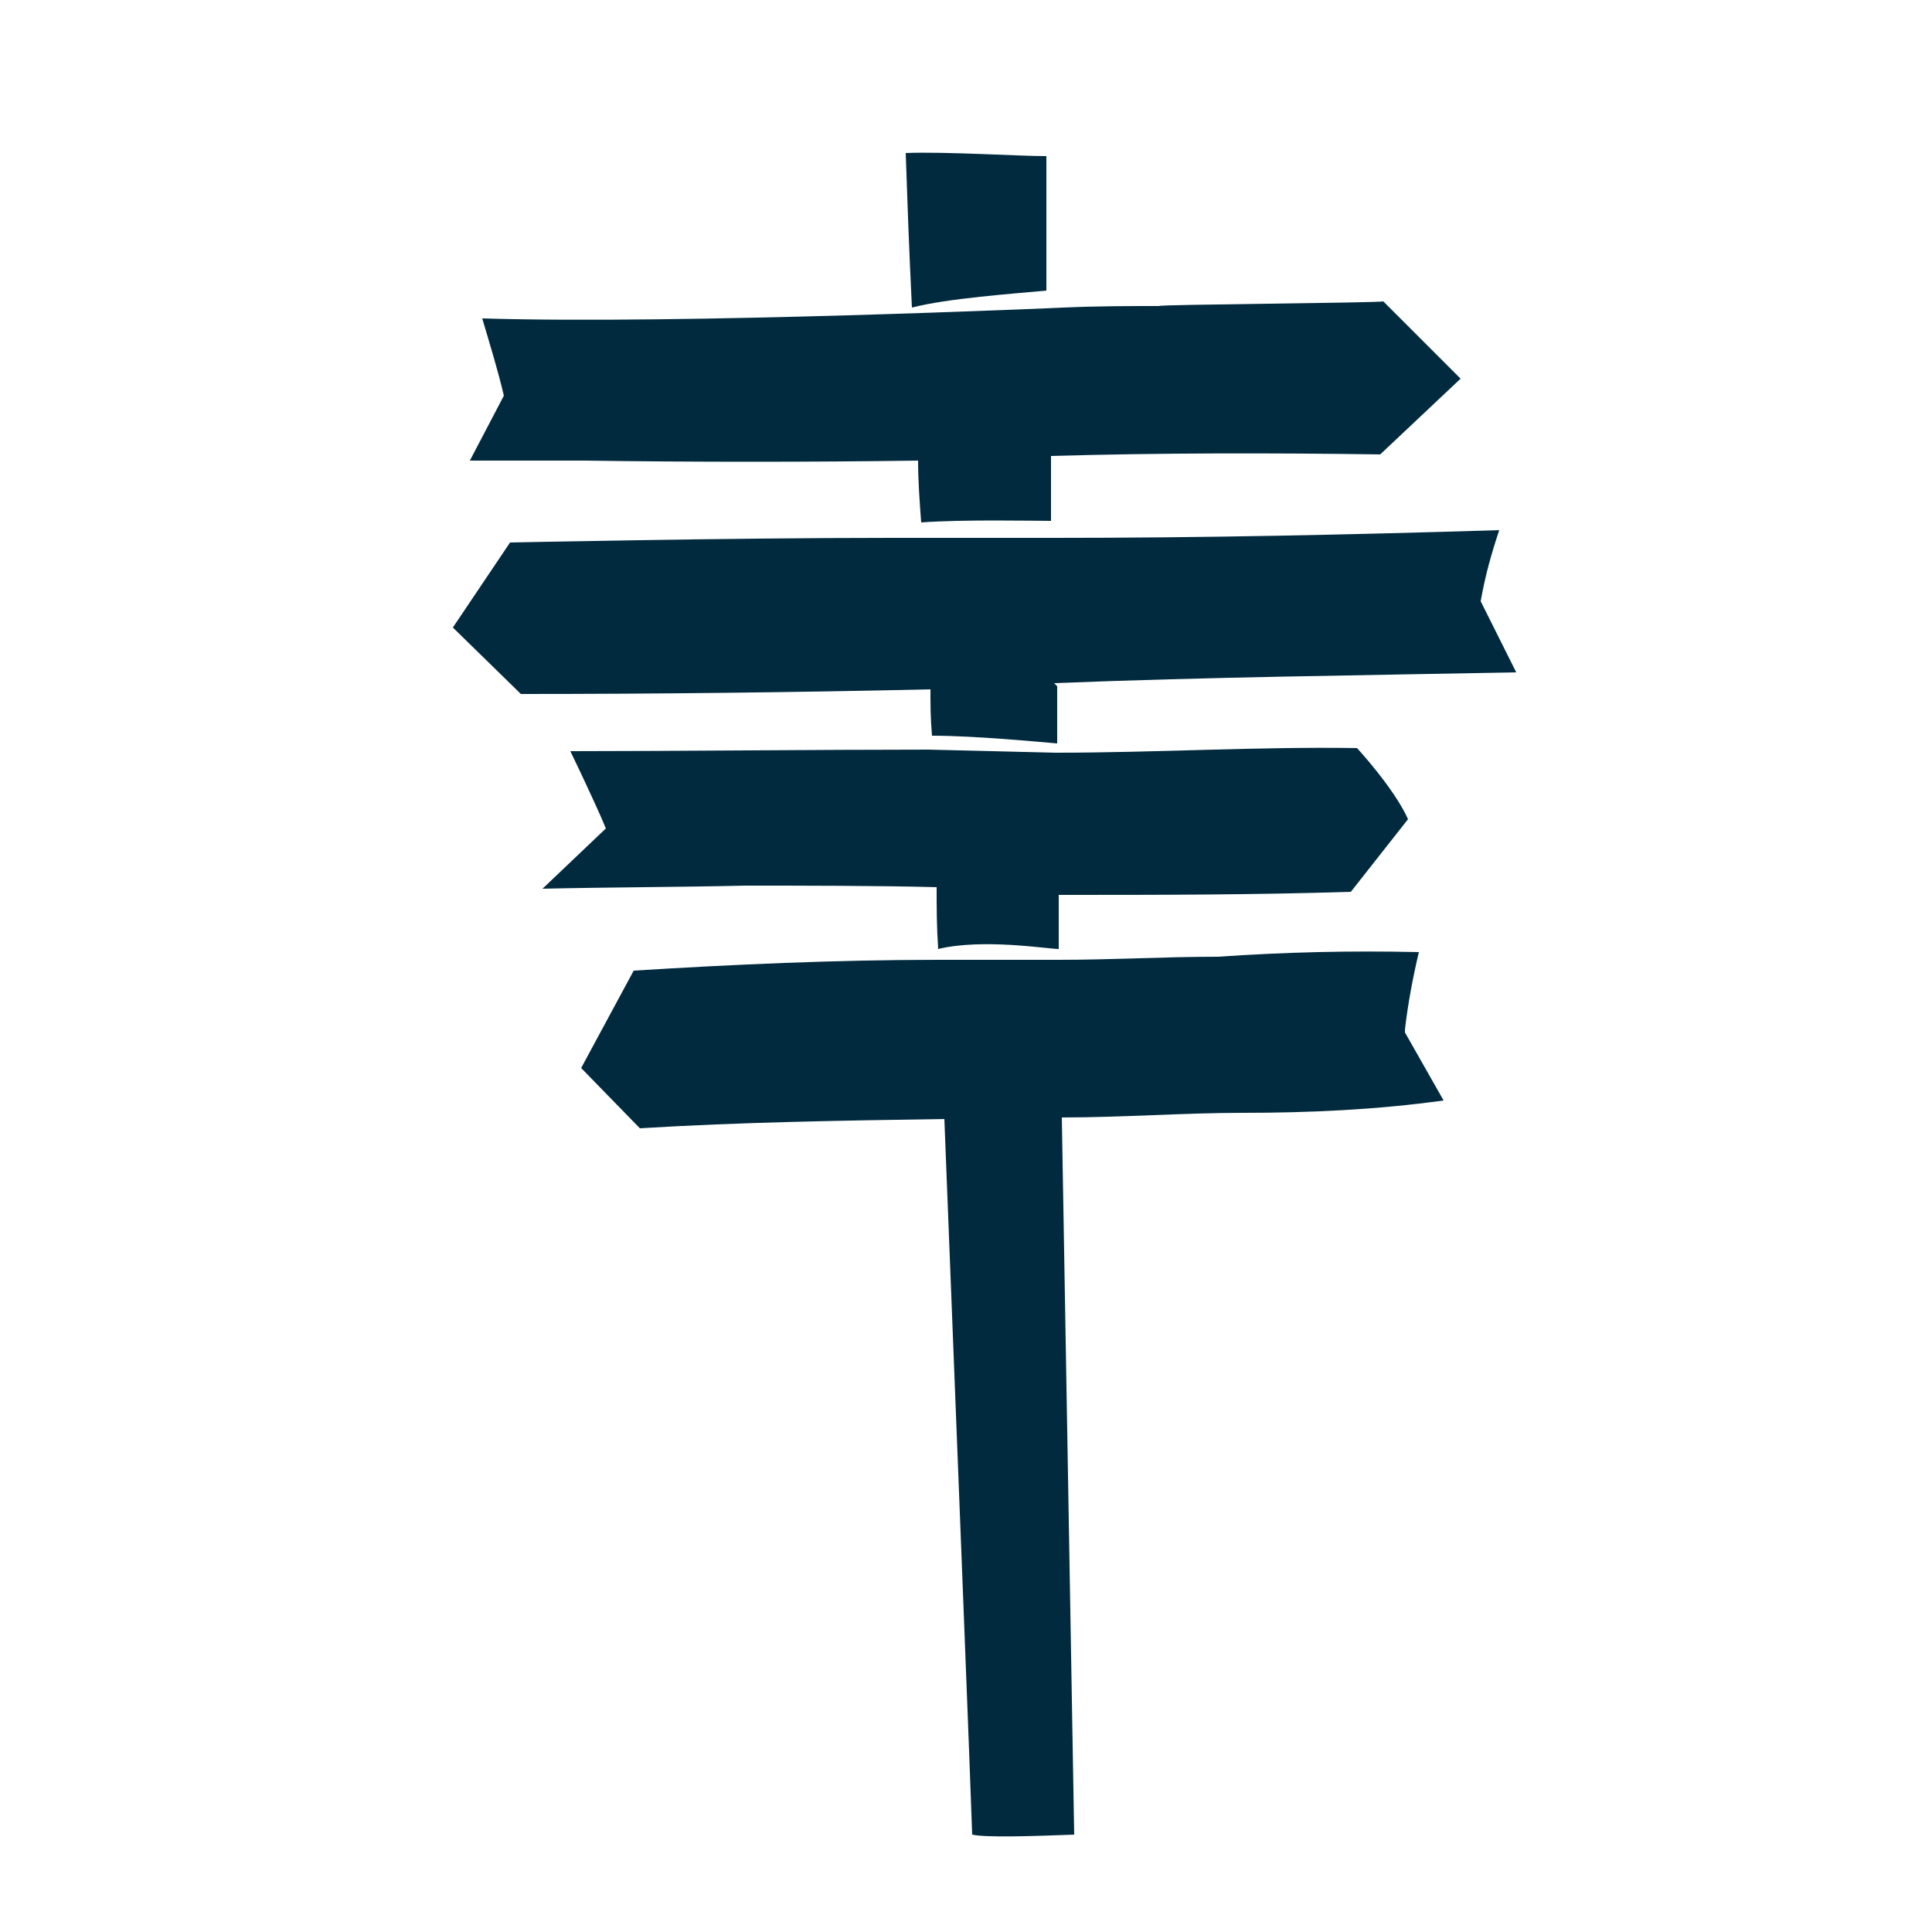 <?xml version="1.0" encoding="UTF-8"?>
<svg id="Layer_1" xmlns="http://www.w3.org/2000/svg" width="125" height="125" version="1.1" viewBox="0 0 125 125">
  <!-- Generator: Adobe Illustrator 29.0.0, SVG Export Plug-In . SVG Version: 2.1.0 Build 186)  -->
  <path d="M62.9,118.9c0,0,0,.1,0,.2,0,0,0,0,0-.2Z" fill="#012a3e"/>
  <path d="M89.5,19.5h0s0,0,0,0Z" fill="#012a3e"/>
  <path d="M68.2,44.2c10-.4,19.8-.5,29.9-.7l-2.3-4.6h0c.3-1.7.7-3.1,1.2-4.6-9.7.3-19.2.5-28.8.5h0s-10.5,0-10.5,0c0,0,0,0,0,0-10.9,0-24.7.3-24.7.3l-3.7,5.5,4.4,4.3c8.7,0,17.7-.1,26.5-.3,0,1.1,0,1.8.1,3,2.8,0,6.9.4,8.1.5v-3.7Z" fill="#012a3e"/>
  <path d="M68,33.7v-4.2c7-.2,14.2-.2,21.3-.1l5.2-4.9s-4.9-4.9-5-5c-.4.1-14.8.2-14.5.3-1.8,0-4,0-6.2.1,0,0-24.7,1.1-37.6.7.5,1.7,1,3.3,1.4,5l-2.2,4.2h7.4c7,.1,14.6.1,21.6,0,0,1.3.1,2.7.2,4,2.8-.2,7.3-.1,8.4-.1Z" fill="#012a3e"/>
  <path d="M67.6,10.1c-1.6,0-6.5-.3-9-.2.1,2.9.2,5.9.4,10,2.3-.6,6.6-.9,8.7-1.1v-8.7Z" fill="#012a3e"/>
  <path d="M90.9,66.6c.2-1.7.5-3.3.9-5-4.5-.1-8.6,0-13,.3-3.5,0-6.8.2-10.3.2h0s-7.8,0-7.8,0h0c-6.6,0-13.3.3-19.7.7,0,0-3.4,6.3-3.4,6.3l3.8,3.9c6.5-.4,13.1-.5,19.7-.6.9,22.9,1.7,43.2,1.8,46.3.9.2,3.9.1,6.6,0l-.8-46.4c3.9,0,7.9-.3,11.7-.3,4.3,0,8.7-.2,13-.8l-2.5-4.4h0Z" fill="#012a3e"/>
  <path d="M68.5,61.5v-3.6c6.3,0,12.6,0,18.9-.2l3.7-4.7c-.9-2-3.3-4.6-3.3-4.6-6.5-.1-13,.3-19.5.3h0s-8.2-.2-8.2-.2c-7.1,0-16.6.1-23.2.1,0,0,1.6,3.3,2.3,5l-4.1,3.9c4.4-.1,8.7-.1,13.1-.2,3.7,0,8.7,0,12.4.1,0,1.4,0,2.5.1,4,2.9-.7,7.1,0,7.8,0Z" fill="#012a3e"/>
</svg>
